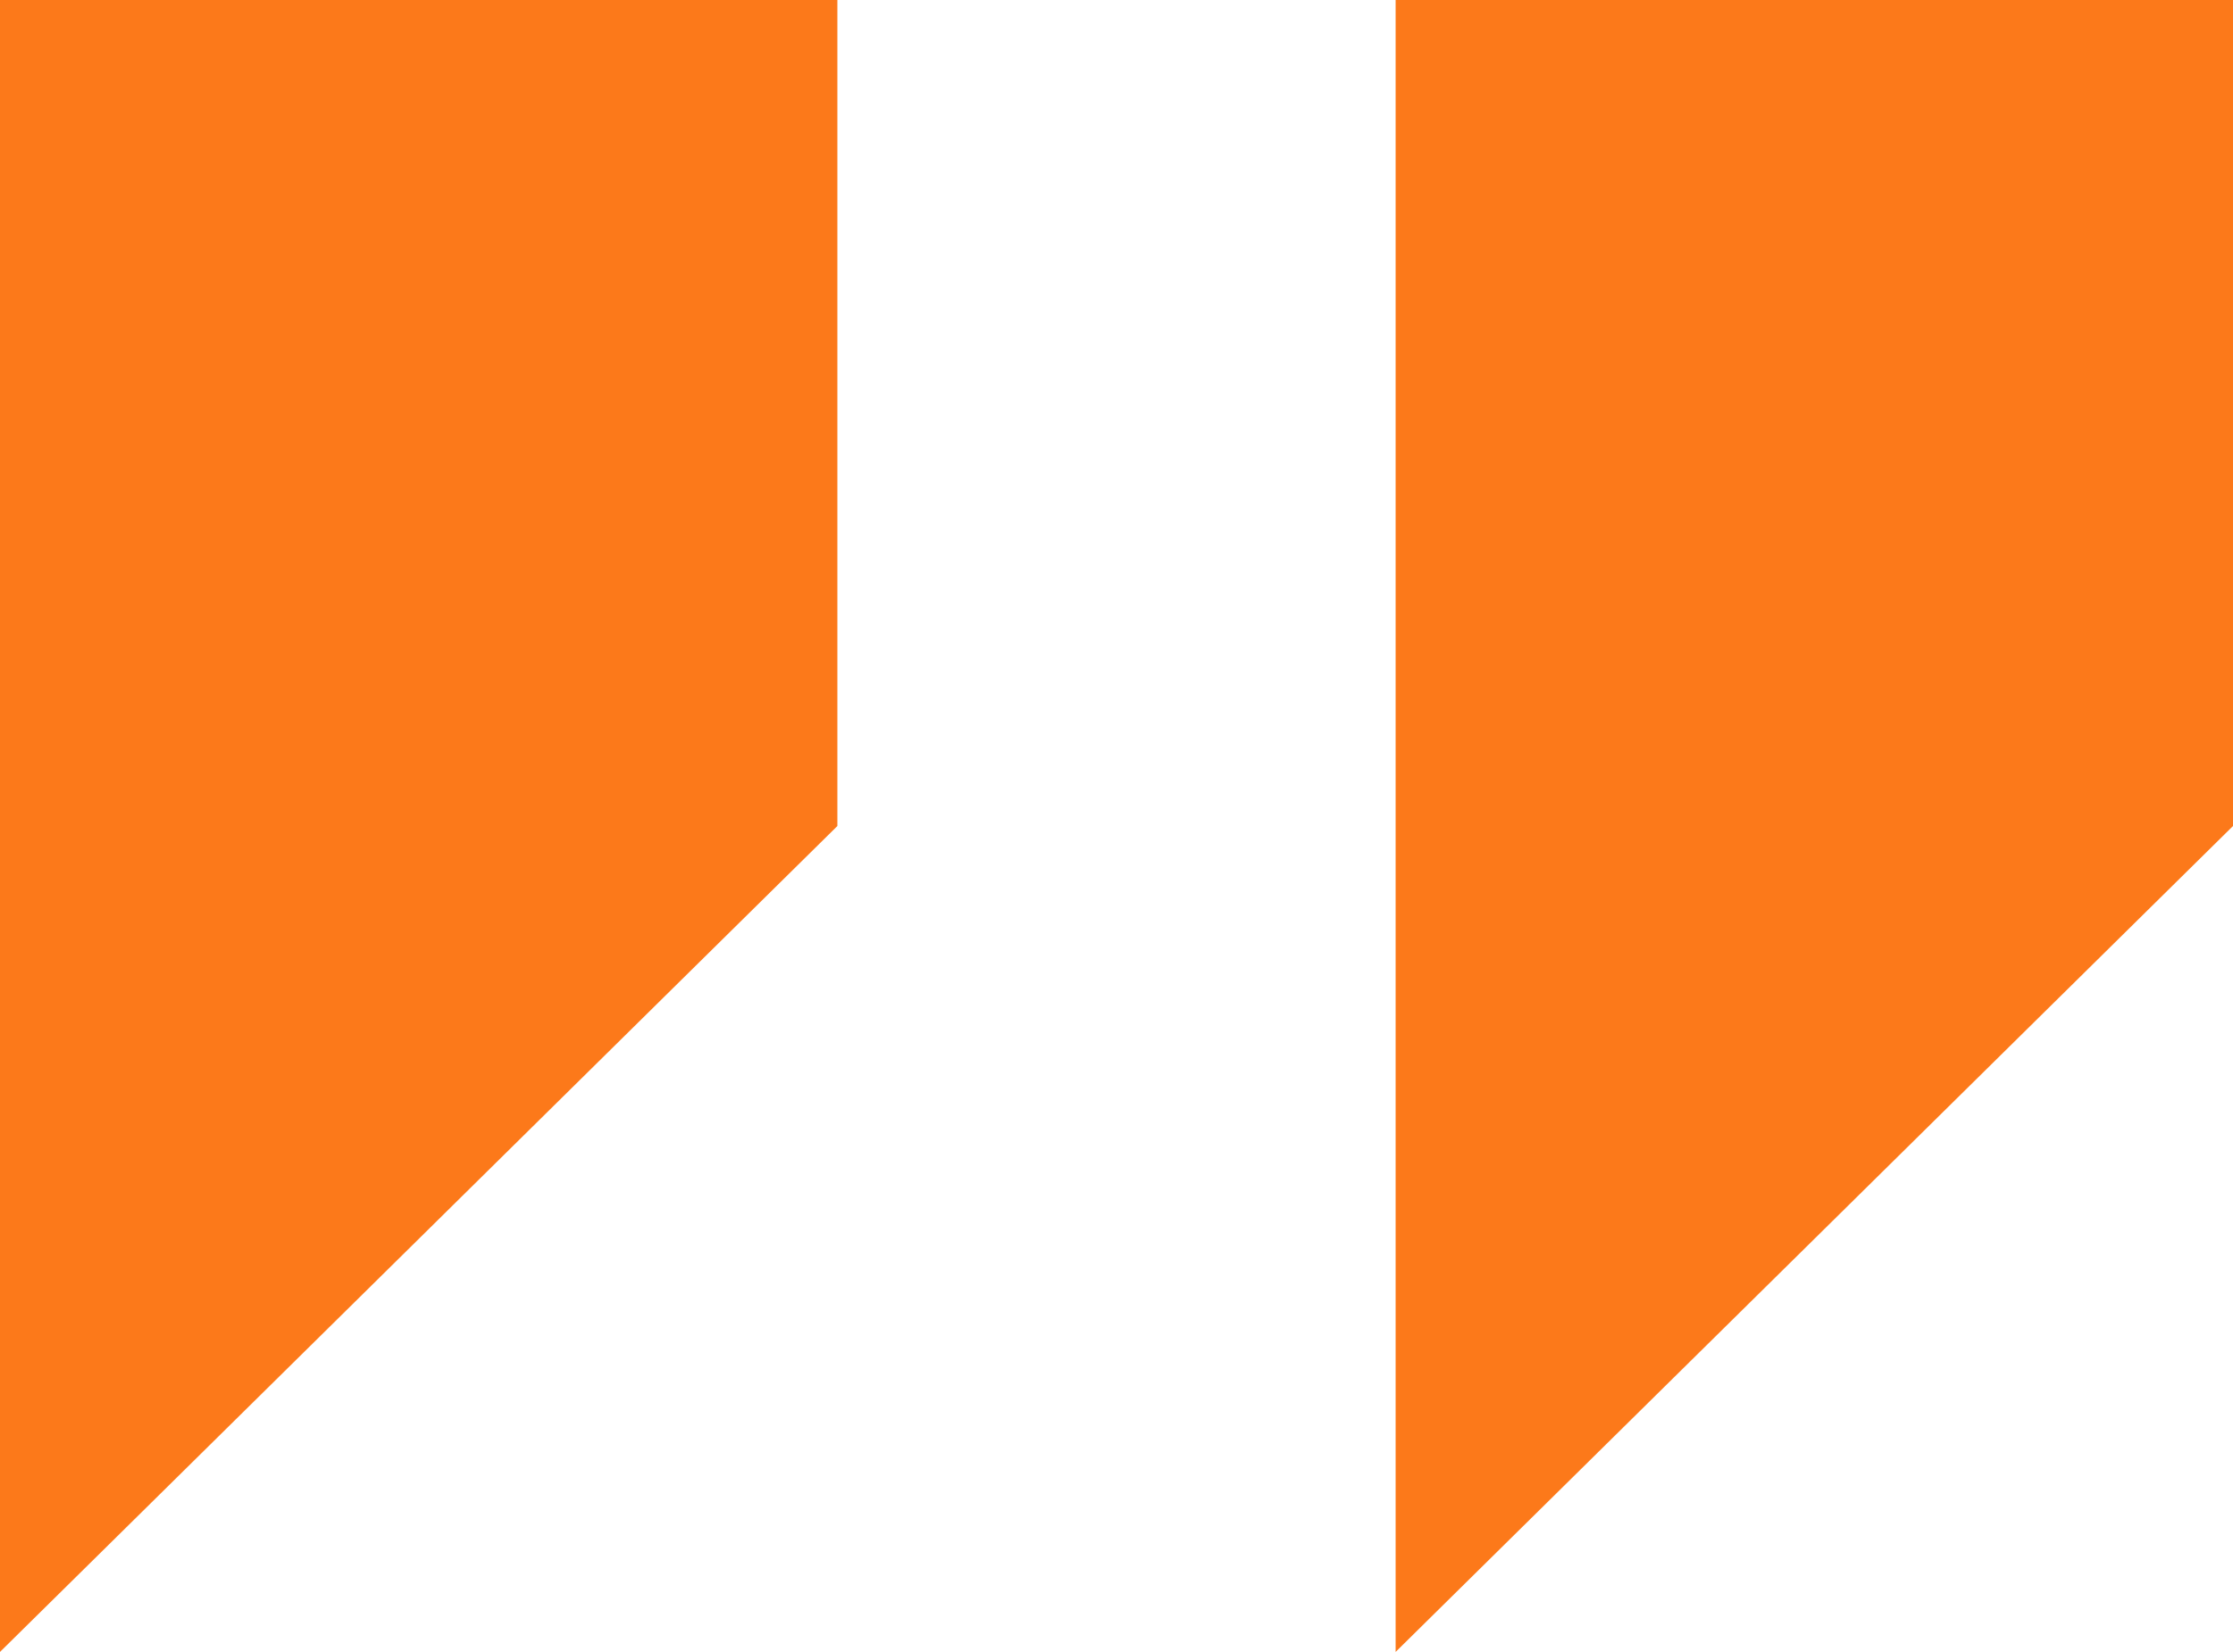 <svg width="50" height="37" viewBox="0 0 50 37" fill="none" xmlns="http://www.w3.org/2000/svg">
<path d="M10.75 15.155L8 17.868V8H10.75V15.155ZM42 15.155L39.25 17.868V8H42V15.155Z" stroke="#FC791A" stroke-width="16"/>
</svg>
